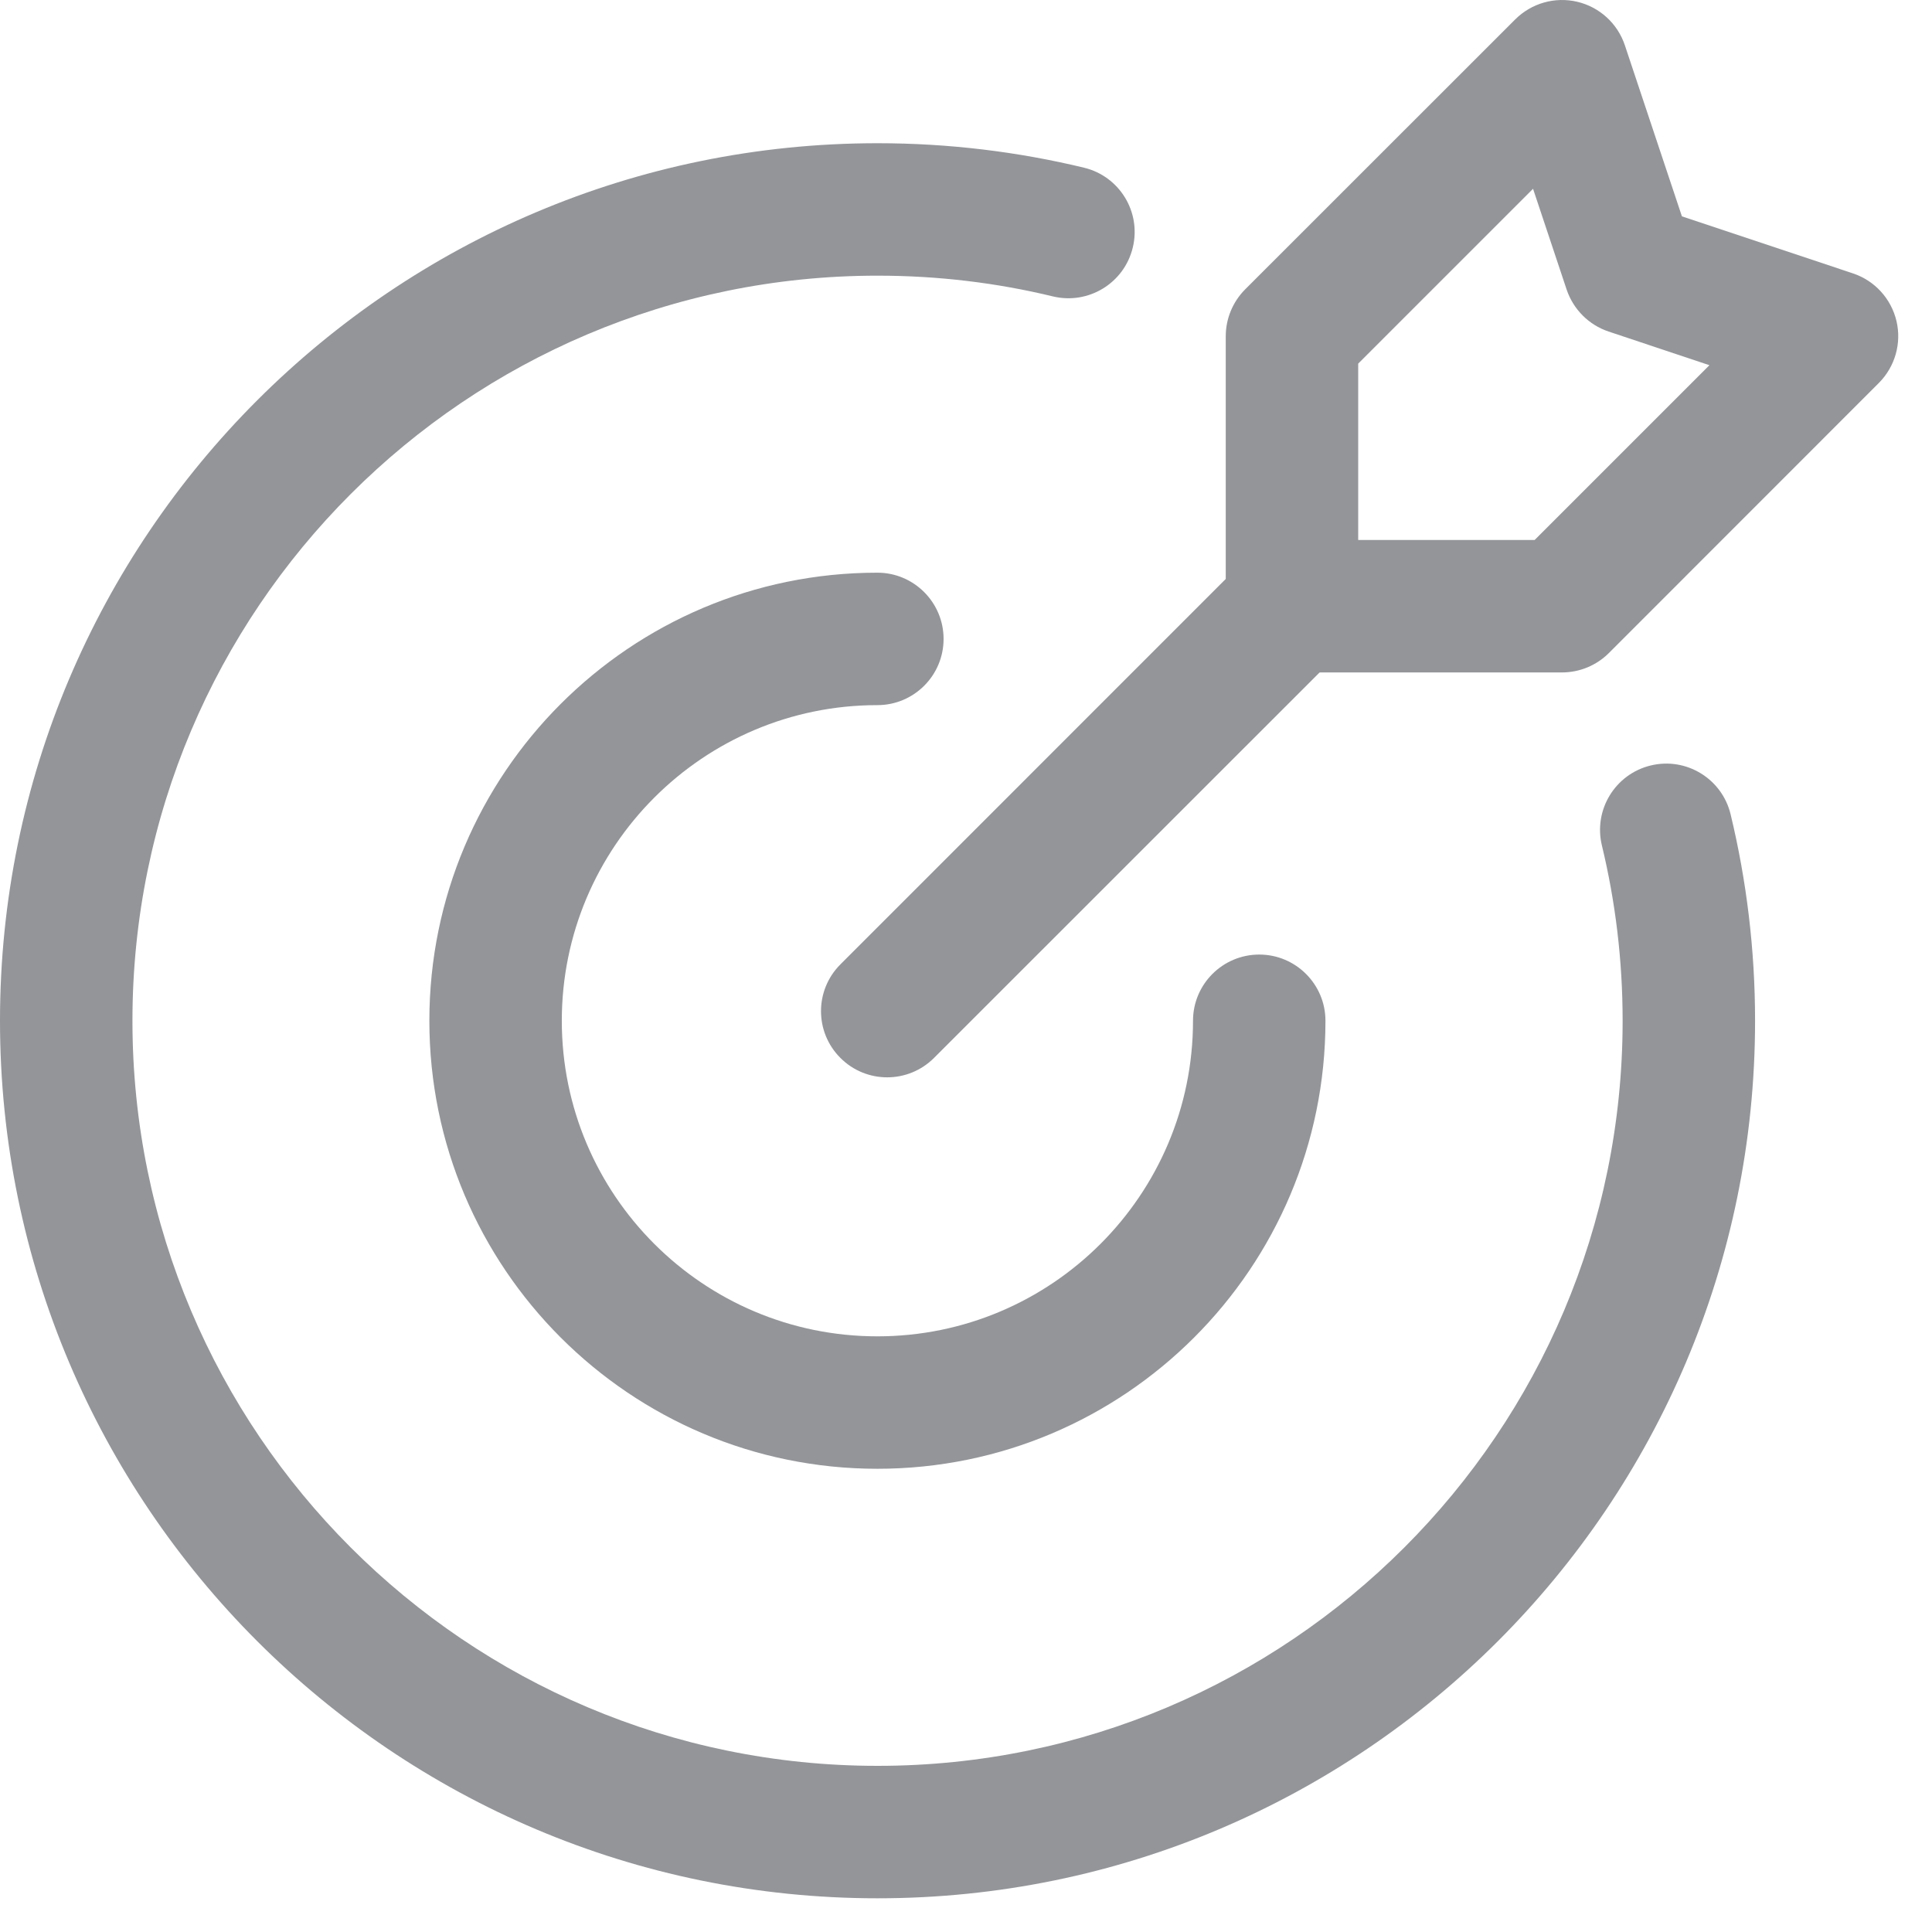 <?xml version="1.0" encoding="UTF-8"?> <svg xmlns="http://www.w3.org/2000/svg" width="38" height="38" viewBox="0 0 38 38" fill="none"><path fill-rule="evenodd" clip-rule="evenodd" d="M31.507 16.628C31.339 15.928 31.769 15.225 32.467 15.056C33.166 14.886 33.871 15.317 34.039 16.017C34.353 17.319 34.52 18.679 34.52 20.077C34.52 29.602 26.787 37.337 17.26 37.337C7.735 37.337 0 29.602 0 20.077C0 10.55 7.735 2.817 17.26 2.817C18.658 2.817 20.018 2.984 21.32 3.298C22.02 3.466 22.451 4.171 22.28 4.87C22.112 5.568 21.409 5.998 20.709 5.83C19.603 5.562 18.448 5.422 17.26 5.422C9.171 5.422 2.605 11.988 2.605 20.077C2.605 28.166 9.171 34.732 17.26 34.732C25.349 34.732 31.915 28.166 31.915 20.077C31.915 18.889 31.774 17.734 31.507 16.628Z" fill="#939599"></path><path fill-rule="evenodd" clip-rule="evenodd" d="M23.465 20.077C23.465 19.358 24.049 18.775 24.768 18.775C25.485 18.775 26.07 19.358 26.07 20.077C26.07 24.94 22.121 28.889 17.257 28.889C12.394 28.889 8.445 24.94 8.445 20.077C8.445 15.213 12.394 11.264 17.257 11.264C17.976 11.264 18.559 11.849 18.559 12.567C18.559 13.286 17.976 13.869 17.257 13.869C13.831 13.869 11.05 16.651 11.05 20.077C11.05 23.504 13.831 26.284 17.257 26.284C20.683 26.284 23.465 23.504 23.465 20.077Z" fill="#939599"></path><path fill-rule="evenodd" clip-rule="evenodd" d="M36.953 7.534L31.645 12.844C31.4 13.089 31.068 13.226 30.722 13.226H25.412C24.693 13.226 24.109 12.643 24.109 11.924V6.613C24.109 6.268 24.247 5.936 24.491 5.691L29.802 0.382C30.122 0.063 30.583 -0.069 31.023 0.035C31.462 0.139 31.816 0.462 31.959 0.891L33.081 4.255L36.444 5.377C36.873 5.519 37.196 5.873 37.301 6.313C37.405 6.752 37.273 7.214 36.953 7.534ZM33.622 7.183L31.639 6.521C31.25 6.391 30.945 6.085 30.814 5.696L30.153 3.713L26.714 7.152V10.621H30.184L33.622 7.183Z" fill="#939599"></path><path fill-rule="evenodd" clip-rule="evenodd" d="M24.494 11.002C25.003 10.493 25.828 10.493 26.337 11.002C26.845 11.511 26.845 12.335 26.337 12.844L18.371 20.808C17.862 21.317 17.037 21.317 16.53 20.808C16.021 20.301 16.021 19.476 16.53 18.968L24.494 11.002Z" fill="#939599"></path></svg> 